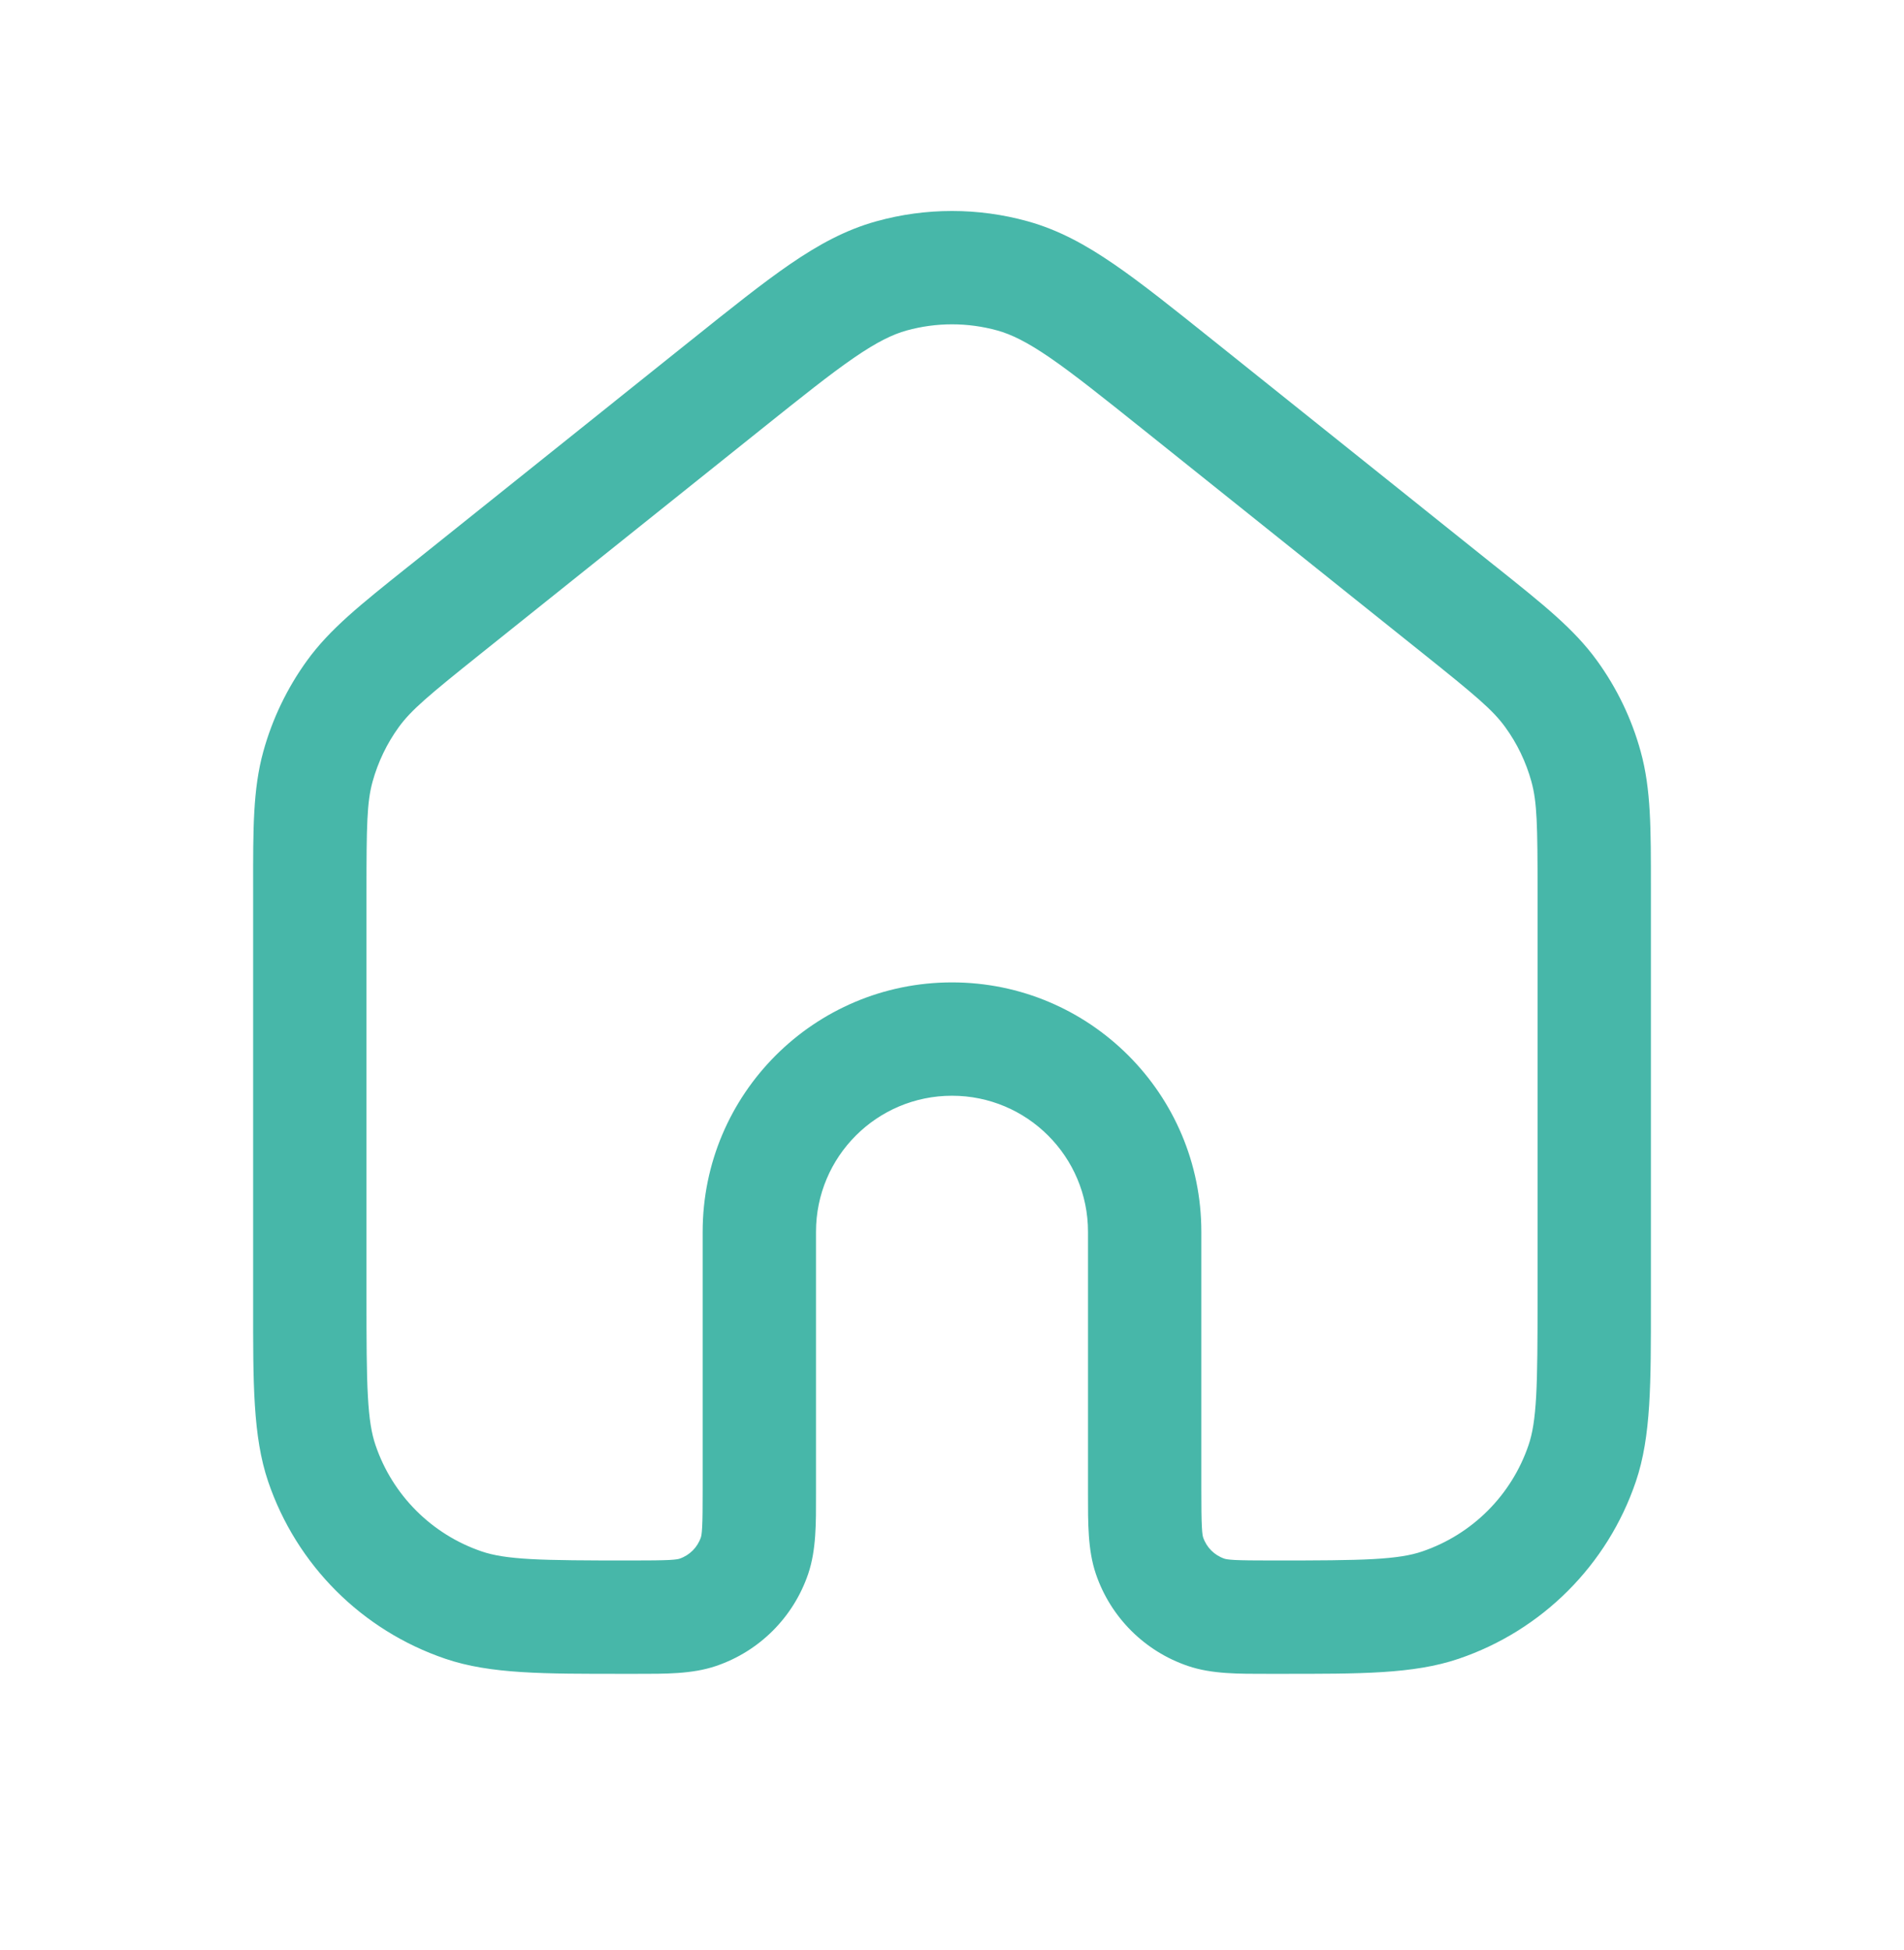 <svg xmlns="http://www.w3.org/2000/svg" width="42" height="43" viewBox="0 0 42 43" fill="none"><g clip-path="url(#clip0_4149_5394)"><path fill-rule="evenodd" clip-rule="evenodd" d="M22.133 6.807C21.392 6.602 20.608 6.602 19.867 6.807C19.484 6.913 19.091 7.111 18.557 7.477C18.016 7.849 17.372 8.364 16.471 9.084L10.305 14.017C9.169 14.925 8.716 15.296 8.393 15.742C8.094 16.154 7.871 16.617 7.736 17.108C7.59 17.639 7.584 18.225 7.584 19.678V28.584C7.584 30.584 7.594 31.398 7.809 32.033C8.234 33.284 9.216 34.267 10.467 34.691C11.102 34.907 11.917 34.917 13.917 34.917C14.754 34.917 14.986 34.907 15.152 34.85C15.52 34.726 15.809 34.437 15.934 34.069C15.99 33.903 16 33.67 16 32.834V27.167C16 24.405 18.239 22.167 21 22.167C23.762 22.167 26 24.405 26 27.167V32.834C26 33.67 26.01 33.903 26.067 34.069C26.192 34.437 26.48 34.726 26.848 34.85C27.014 34.907 27.247 34.917 28.084 34.917C30.084 34.917 30.898 34.907 31.533 34.691C32.784 34.267 33.767 33.284 34.191 32.033C34.407 31.398 34.417 30.584 34.417 28.584V19.678C34.417 18.225 34.411 17.639 34.264 17.108C34.129 16.617 33.907 16.154 33.608 15.742C33.285 15.296 32.831 14.925 31.696 14.017L25.529 9.084C24.629 8.364 23.985 7.849 23.443 7.477C22.909 7.111 22.517 6.913 22.133 6.807ZM19.467 5.361C20.47 5.084 21.53 5.084 22.533 5.361C23.139 5.529 23.687 5.825 24.292 6.24C24.884 6.647 25.571 7.196 26.443 7.894L26.466 7.913L32.633 12.846C32.663 12.87 32.693 12.894 32.723 12.918C33.74 13.731 34.365 14.232 34.822 14.862C35.227 15.42 35.527 16.045 35.71 16.709C35.917 17.46 35.917 18.262 35.917 19.563C35.917 19.601 35.917 19.64 35.917 19.678V28.584C35.917 28.64 35.917 28.697 35.917 28.752C35.917 30.53 35.917 31.615 35.612 32.515C35.037 34.208 33.708 35.537 32.015 36.112C31.115 36.417 30.03 36.417 28.252 36.417C28.197 36.417 28.14 36.417 28.084 36.417C28.042 36.417 28.002 36.417 27.961 36.417C27.306 36.417 26.799 36.418 26.366 36.271C25.557 35.996 24.921 35.36 24.646 34.551C24.499 34.118 24.5 33.611 24.5 32.956C24.5 32.916 24.5 32.875 24.5 32.834V27.167C24.5 25.234 22.933 23.667 21 23.667C19.067 23.667 17.5 25.234 17.5 27.167V32.834C17.5 32.875 17.5 32.916 17.5 32.956C17.501 33.611 17.501 34.118 17.354 34.551C17.079 35.36 16.444 35.996 15.634 36.271C15.201 36.418 14.694 36.417 14.039 36.417C13.999 36.417 13.958 36.417 13.917 36.417C13.86 36.417 13.804 36.417 13.748 36.417C11.971 36.417 10.886 36.417 9.985 36.112C8.293 35.537 6.963 34.208 6.389 32.515C6.083 31.615 6.083 30.53 6.084 28.752C6.084 28.697 6.084 28.64 6.084 28.584V19.678C6.084 19.64 6.084 19.601 6.084 19.563C6.083 18.262 6.083 17.46 6.29 16.709C6.473 16.045 6.774 15.42 7.178 14.862C7.635 14.232 8.261 13.731 9.278 12.918C9.307 12.894 9.337 12.87 9.367 12.846L15.534 7.913L15.557 7.894C16.429 7.196 17.116 6.647 17.708 6.24C18.314 5.825 18.861 5.529 19.467 5.361Z" fill="#47B7A9"></path><path d="M19.867 6.807L19.734 6.325L19.867 6.807ZM22.133 6.807L22.267 6.325L22.133 6.807ZM18.557 7.477L18.274 7.065V7.065L18.557 7.477ZM16.471 9.084L16.159 8.693V8.693L16.471 9.084ZM10.305 14.017L9.992 13.627L10.305 14.017ZM8.393 15.742L7.988 15.449H7.988L8.393 15.742ZM7.736 17.108L8.218 17.241L7.736 17.108ZM7.809 32.033L7.336 32.194L7.809 32.033ZM10.467 34.691L10.628 34.218H10.628L10.467 34.691ZM15.152 34.85L14.991 34.377H14.991L15.152 34.85ZM15.934 34.069L16.407 34.229L16.407 34.229L15.934 34.069ZM26.067 34.069L26.54 33.908V33.908L26.067 34.069ZM26.848 34.85L27.009 34.377L26.848 34.85ZM31.533 34.691L31.372 34.218L31.533 34.691ZM34.191 32.033L34.665 32.194L34.191 32.033ZM34.264 17.108L33.782 17.241L34.264 17.108ZM33.608 15.742L34.013 15.449L33.608 15.742ZM31.696 14.017L31.384 14.408L31.696 14.017ZM25.529 9.084L25.842 8.693V8.693L25.529 9.084ZM23.443 7.477L23.726 7.065V7.065L23.443 7.477ZM22.533 5.361L22.4 5.843V5.843L22.533 5.361ZM19.467 5.361L19.6 5.843V5.843L19.467 5.361ZM24.292 6.24L24.009 6.653V6.653L24.292 6.24ZM26.443 7.894L26.756 7.504L26.756 7.504L26.443 7.894ZM26.466 7.913L26.154 8.303L26.154 8.303L26.466 7.913ZM32.633 12.846L32.945 12.456L32.945 12.456L32.633 12.846ZM32.723 12.918L32.41 13.308L32.41 13.308L32.723 12.918ZM34.822 14.862L34.417 15.155L34.822 14.862ZM35.71 16.709L36.192 16.577V16.577L35.71 16.709ZM35.917 19.563L36.417 19.564V19.564L35.917 19.563ZM35.917 28.752L36.417 28.752V28.752L35.917 28.752ZM35.612 32.515L35.138 32.354L35.612 32.515ZM32.015 36.112L32.176 36.585L32.015 36.112ZM28.252 36.417L28.252 36.917H28.252L28.252 36.417ZM27.961 36.417L27.961 35.917H27.961L27.961 36.417ZM26.366 36.271L26.527 35.797H26.527L26.366 36.271ZM24.646 34.551L25.12 34.39L24.646 34.551ZM24.5 32.956L25 32.956V32.956L24.5 32.956ZM17.5 32.956L18 32.955V32.955L17.5 32.956ZM17.354 34.551L17.828 34.712L17.354 34.551ZM15.634 36.271L15.473 35.797L15.634 36.271ZM14.039 36.417L14.039 35.917H14.039L14.039 36.417ZM13.748 36.417L13.748 36.917H13.748L13.748 36.417ZM9.985 36.112L9.825 36.585H9.825L9.985 36.112ZM6.389 32.515L5.915 32.676H5.915L6.389 32.515ZM6.084 28.752L5.584 28.752L6.084 28.752ZM6.084 19.563L6.584 19.563L6.084 19.563ZM6.29 16.709L6.772 16.842L6.29 16.709ZM7.178 14.862L7.583 15.155H7.583L7.178 14.862ZM9.278 12.918L8.965 12.527L8.965 12.527L9.278 12.918ZM9.367 12.846L9.055 12.456L9.367 12.846ZM15.534 7.913L15.222 7.522L15.222 7.522L15.534 7.913ZM15.557 7.894L15.869 8.285L15.869 8.285L15.557 7.894ZM17.708 6.24L17.425 5.828V5.828L17.708 6.24ZM20 7.289C20.655 7.108 21.346 7.108 22 7.289L22.267 6.325C21.438 6.096 20.562 6.096 19.734 6.325L20 7.289ZM18.84 7.889C19.35 7.539 19.691 7.375 20 7.289L19.734 6.325C19.276 6.452 18.832 6.682 18.274 7.065L18.84 7.889ZM16.784 9.474C17.689 8.75 18.317 8.248 18.84 7.889L18.274 7.065C17.714 7.449 17.053 7.978 16.159 8.693L16.784 9.474ZM10.617 14.408L16.784 9.474L16.159 8.693L9.992 13.627L10.617 14.408ZM8.797 16.036C9.072 15.658 9.459 15.334 10.617 14.408L9.992 13.627C8.88 14.517 8.36 14.935 7.988 15.449L8.797 16.036ZM8.218 17.241C8.338 16.808 8.534 16.399 8.797 16.036L7.988 15.449C7.654 15.909 7.405 16.427 7.254 16.975L8.218 17.241ZM8.084 19.678C8.084 18.196 8.094 17.691 8.218 17.241L7.254 16.975C7.086 17.587 7.084 18.254 7.084 19.678H8.084ZM8.084 28.584V19.678H7.084V28.584H8.084ZM8.283 31.872C8.196 31.617 8.143 31.306 8.115 30.793C8.086 30.276 8.084 29.588 8.084 28.584H7.084C7.084 29.579 7.086 30.298 7.116 30.848C7.147 31.401 7.207 31.814 7.336 32.194L8.283 31.872ZM10.628 34.218C9.524 33.843 8.657 32.976 8.283 31.872L7.336 32.194C7.81 33.592 8.908 34.69 10.307 35.165L10.628 34.218ZM13.917 34.417C12.912 34.417 12.224 34.414 11.708 34.386C11.195 34.357 10.884 34.305 10.628 34.218L10.307 35.165C10.686 35.294 11.1 35.354 11.653 35.384C12.202 35.414 12.921 35.417 13.917 35.417V34.417ZM14.991 34.377C14.973 34.383 14.927 34.397 14.76 34.406C14.592 34.414 14.338 34.417 13.917 34.417V35.417C14.333 35.417 14.613 35.414 14.812 35.404C15.012 35.394 15.165 35.374 15.313 35.324L14.991 34.377ZM15.46 33.908C15.385 34.129 15.212 34.302 14.991 34.377L15.313 35.324C15.828 35.149 16.232 34.745 16.407 34.229L15.46 33.908ZM15.5 32.834C15.5 33.254 15.498 33.508 15.489 33.677C15.48 33.844 15.467 33.89 15.46 33.908L16.407 34.229C16.457 34.082 16.477 33.928 16.488 33.729C16.498 33.53 16.5 33.249 16.5 32.834H15.5ZM15.5 27.167V32.834H16.5V27.167H15.5ZM21 21.667C17.963 21.667 15.5 24.129 15.5 27.167H16.5C16.5 24.681 18.515 22.667 21 22.667V21.667ZM26.5 27.167C26.5 24.129 24.038 21.667 21 21.667V22.667C23.485 22.667 25.5 24.681 25.5 27.167H26.5ZM26.5 32.834V27.167H25.5V32.834H26.5ZM26.54 33.908C26.534 33.89 26.52 33.844 26.512 33.677C26.503 33.508 26.5 33.254 26.5 32.834H25.5C25.5 33.249 25.503 33.53 25.513 33.729C25.523 33.928 25.543 34.082 25.593 34.229L26.54 33.908ZM27.009 34.377C26.788 34.302 26.615 34.129 26.54 33.908L25.593 34.229C25.768 34.745 26.172 35.149 26.688 35.324L27.009 34.377ZM28.084 34.417C27.663 34.417 27.409 34.414 27.24 34.406C27.073 34.397 27.027 34.383 27.009 34.377L26.688 35.324C26.835 35.374 26.989 35.394 27.189 35.404C27.387 35.414 27.668 35.417 28.084 35.417V34.417ZM31.372 34.218C31.117 34.305 30.806 34.357 30.293 34.386C29.776 34.414 29.088 34.417 28.084 34.417V35.417C29.079 35.417 29.798 35.414 30.348 35.384C30.901 35.354 31.314 35.294 31.694 35.165L31.372 34.218ZM33.718 31.872C33.343 32.976 32.476 33.843 31.372 34.218L31.694 35.165C33.092 34.69 34.19 33.592 34.665 32.194L33.718 31.872ZM33.917 28.584C33.917 29.588 33.914 30.276 33.886 30.793C33.857 31.306 33.805 31.617 33.718 31.872L34.665 32.194C34.794 31.814 34.854 31.401 34.884 30.848C34.914 30.298 34.917 29.579 34.917 28.584H33.917ZM33.917 19.678V28.584H34.917V19.678H33.917ZM33.782 17.241C33.906 17.691 33.917 18.196 33.917 19.678H34.917C34.917 18.254 34.915 17.587 34.746 16.975L33.782 17.241ZM33.203 16.036C33.467 16.399 33.663 16.808 33.782 17.241L34.746 16.975C34.595 16.427 34.347 15.909 34.013 15.449L33.203 16.036ZM31.384 14.408C32.541 15.334 32.929 15.658 33.203 16.036L34.013 15.449C33.64 14.935 33.121 14.517 32.008 13.627L31.384 14.408ZM25.217 9.474L31.384 14.408L32.008 13.627L25.842 8.693L25.217 9.474ZM23.16 7.889C23.683 8.248 24.311 8.75 25.217 9.474L25.842 8.693C24.947 7.978 24.286 7.449 23.726 7.065L23.16 7.889ZM22 7.289C22.309 7.375 22.65 7.539 23.16 7.889L23.726 7.065C23.169 6.682 22.724 6.452 22.267 6.325L22 7.289ZM22.667 4.88C21.576 4.578 20.424 4.578 19.334 4.88L19.6 5.843C20.516 5.59 21.484 5.59 22.4 5.843L22.667 4.88ZM24.575 5.828C23.946 5.396 23.346 5.068 22.667 4.88L22.4 5.843C22.932 5.99 23.428 6.254 24.009 6.653L24.575 5.828ZM26.756 7.504C25.889 6.81 25.186 6.247 24.575 5.828L24.009 6.653C24.583 7.046 25.253 7.582 26.131 8.285L26.756 7.504ZM26.779 7.522L26.756 7.504L26.131 8.285L26.154 8.303L26.779 7.522ZM32.945 12.456L26.779 7.522L26.154 8.303L32.321 13.236L32.945 12.456ZM33.035 12.527C33.005 12.504 32.976 12.48 32.945 12.456L32.321 13.236C32.351 13.261 32.381 13.285 32.41 13.308L33.035 12.527ZM35.227 14.569C34.722 13.871 34.034 13.326 33.035 12.527L32.41 13.308C33.445 14.136 34.009 14.591 34.417 15.155L35.227 14.569ZM36.192 16.577C35.994 15.855 35.667 15.175 35.227 14.569L34.417 15.155C34.787 15.665 35.061 16.236 35.228 16.842L36.192 16.577ZM36.417 19.564C36.417 18.284 36.421 17.407 36.192 16.577L35.228 16.842C35.413 17.514 35.417 18.239 35.417 19.563L36.417 19.564ZM36.417 19.678C36.417 19.64 36.417 19.601 36.417 19.564L35.417 19.563C35.417 19.601 35.417 19.64 35.417 19.678H36.417ZM36.417 28.584V19.678H35.417V28.584H36.417ZM36.417 28.752C36.417 28.697 36.417 28.64 36.417 28.584H35.417C35.417 28.64 35.417 28.697 35.417 28.752L36.417 28.752ZM36.085 32.676C36.424 31.679 36.417 30.496 36.417 28.752L35.417 28.752C35.417 30.564 35.411 31.55 35.138 32.354L36.085 32.676ZM32.176 36.585C34.016 35.961 35.461 34.516 36.085 32.676L35.138 32.354C34.614 33.9 33.4 35.114 31.854 35.638L32.176 36.585ZM28.252 36.917C29.996 36.917 31.179 36.924 32.176 36.585L31.854 35.638C31.05 35.911 30.064 35.917 28.252 35.917L28.252 36.917ZM28.084 36.917C28.14 36.917 28.197 36.917 28.252 36.917L28.252 35.917C28.197 35.917 28.14 35.917 28.084 35.917V36.917ZM27.962 36.917C28.002 36.917 28.043 36.917 28.084 36.917V35.917C28.042 35.917 28.001 35.917 27.961 35.917L27.962 36.917ZM26.206 36.744C26.733 36.924 27.333 36.917 27.962 36.917L27.961 35.917C27.279 35.917 26.865 35.912 26.527 35.797L26.206 36.744ZM24.173 34.712C24.497 35.668 25.249 36.42 26.206 36.744L26.527 35.797C25.865 35.573 25.345 35.053 25.12 34.39L24.173 34.712ZM24 32.955C24 33.584 23.994 34.184 24.173 34.712L25.12 34.39C25.005 34.052 25 33.638 25 32.956L24 32.955ZM24 32.834C24 32.875 24 32.915 24 32.955L25 32.956C25 32.916 25 32.875 25 32.834H24ZM24 27.167V32.834H25V27.167H24ZM21 24.167C22.657 24.167 24 25.51 24 27.167H25C25 24.958 23.209 23.167 21 23.167V24.167ZM18 27.167C18 25.51 19.343 24.167 21 24.167V23.167C18.791 23.167 17 24.958 17 27.167H18ZM18 32.834V27.167H17V32.834H18ZM18 32.955C18 32.915 18 32.875 18 32.834H17C17 32.875 17 32.916 17 32.956L18 32.955ZM17.828 34.712C18.007 34.184 18.001 33.584 18 32.955L17 32.956C17.001 33.638 16.995 34.052 16.881 34.39L17.828 34.712ZM15.795 36.744C16.752 36.42 17.503 35.668 17.828 34.712L16.881 34.39C16.656 35.053 16.136 35.573 15.473 35.797L15.795 36.744ZM14.039 36.917C14.667 36.917 15.267 36.924 15.795 36.744L15.473 35.797C15.135 35.912 14.721 35.917 14.039 35.917L14.039 36.917ZM13.917 36.917C13.958 36.917 13.998 36.917 14.039 36.917L14.039 35.917C13.999 35.917 13.958 35.917 13.917 35.917V36.917ZM13.748 36.917C13.804 36.917 13.86 36.917 13.917 36.917V35.917C13.86 35.917 13.804 35.917 13.748 35.917L13.748 36.917ZM9.825 36.585C10.821 36.924 12.005 36.917 13.748 36.917L13.748 35.917C11.937 35.917 10.95 35.911 10.146 35.638L9.825 36.585ZM5.915 32.676C6.54 34.516 7.985 35.961 9.825 36.585L10.146 35.638C8.6 35.114 7.387 33.9 6.862 32.354L5.915 32.676ZM5.584 28.752C5.583 30.496 5.577 31.679 5.915 32.676L6.862 32.354C6.589 31.55 6.583 30.564 6.584 28.752L5.584 28.752ZM5.584 28.584C5.584 28.64 5.584 28.697 5.584 28.752L6.584 28.752C6.584 28.697 6.584 28.64 6.584 28.584H5.584ZM5.584 19.678V28.584H6.584V19.678H5.584ZM5.584 19.564C5.584 19.601 5.584 19.64 5.584 19.678H6.584C6.584 19.64 6.584 19.601 6.584 19.563L5.584 19.564ZM5.808 16.577C5.579 17.407 5.583 18.284 5.584 19.564L6.584 19.563C6.583 18.239 6.587 17.514 6.772 16.842L5.808 16.577ZM6.773 14.569C6.334 15.175 6.007 15.855 5.808 16.577L6.772 16.842C6.939 16.236 7.214 15.665 7.583 15.155L6.773 14.569ZM8.965 12.527C7.966 13.326 7.278 13.871 6.773 14.569L7.583 15.155C7.992 14.591 8.555 14.136 9.59 13.308L8.965 12.527ZM9.055 12.456C9.025 12.48 8.995 12.504 8.965 12.527L9.59 13.308C9.619 13.285 9.649 13.261 9.68 13.236L9.055 12.456ZM15.222 7.522L9.055 12.456L9.68 13.236L15.847 8.303L15.222 7.522ZM15.245 7.504L15.222 7.522L15.847 8.303L15.869 8.285L15.245 7.504ZM17.425 5.828C16.815 6.247 16.112 6.81 15.245 7.504L15.869 8.285C16.747 7.583 17.418 7.047 17.991 6.653L17.425 5.828ZM19.334 4.88C18.654 5.068 18.055 5.396 17.425 5.828L17.991 6.653C18.573 6.254 19.069 5.99 19.6 5.843L19.334 4.88Z" fill="#47B7A9"></path></g><defs><clipPath id="clip0_4149_5394"><rect width="34" height="34" fill="white" transform="translate(4 4.5)"></rect></clipPath></defs></svg>
